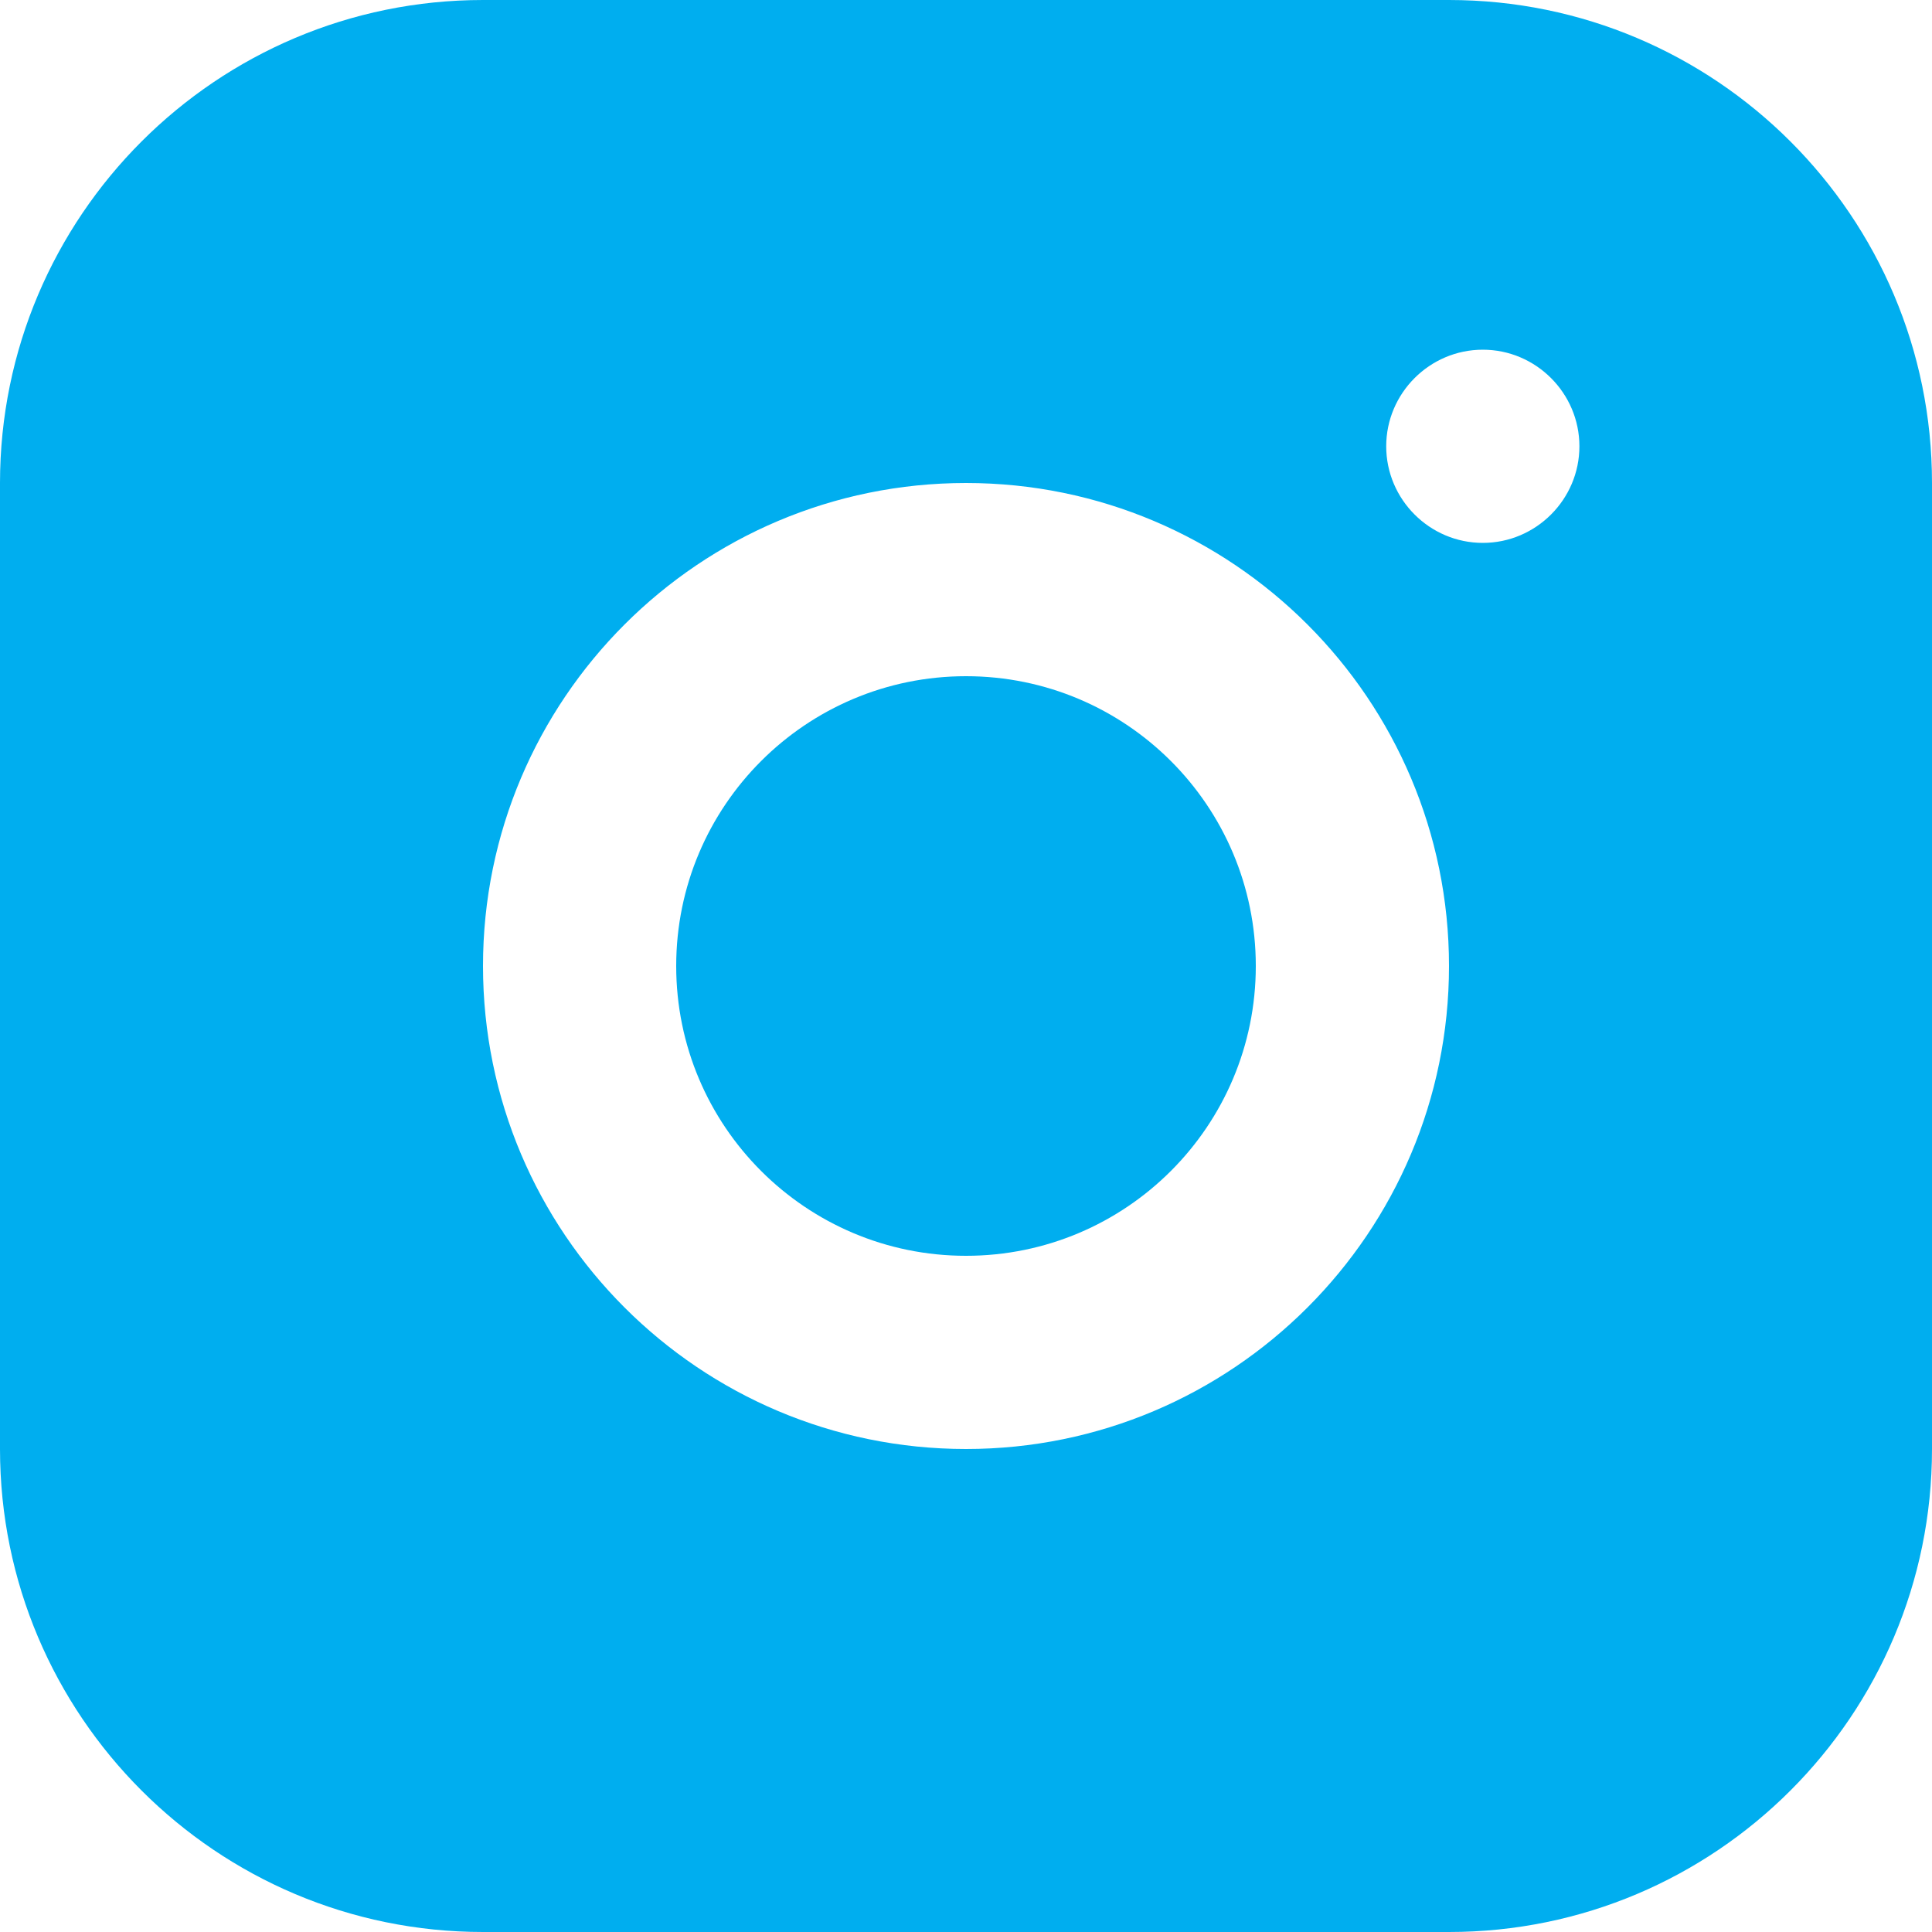 <svg xmlns="http://www.w3.org/2000/svg" fill="none" viewBox="0 0 20 20" height="20" width="20">
<path fill="#00AEEF" d="M15 0H5C2.24 0 0 2.24 0 5V15C0 17.76 2.24 20 5 20H15C17.76 20 20 17.76 20 15V5C20 2.24 17.76 0 15 0ZM10 15C7.24 15 5 12.76 5 10C5 7.24 7.24 5 10 5C12.76 5 15 7.24 15 10C15 12.76 12.76 15 10 15ZM15.35 5.62C14.8 5.62 14.35 5.17 14.35 4.62C14.35 4.07 14.8 3.62 15.35 3.62C15.9 3.62 16.35 4.07 16.35 4.62C16.35 5.17 15.9 5.62 15.35 5.62Z"></path>
<path fill="#00AEEF" d="M10 13C11.657 13 13 11.657 13 10C13 8.343 11.657 7 10 7C8.343 7 7 8.343 7 10C7 11.657 8.343 13 10 13Z"></path>
</svg>

